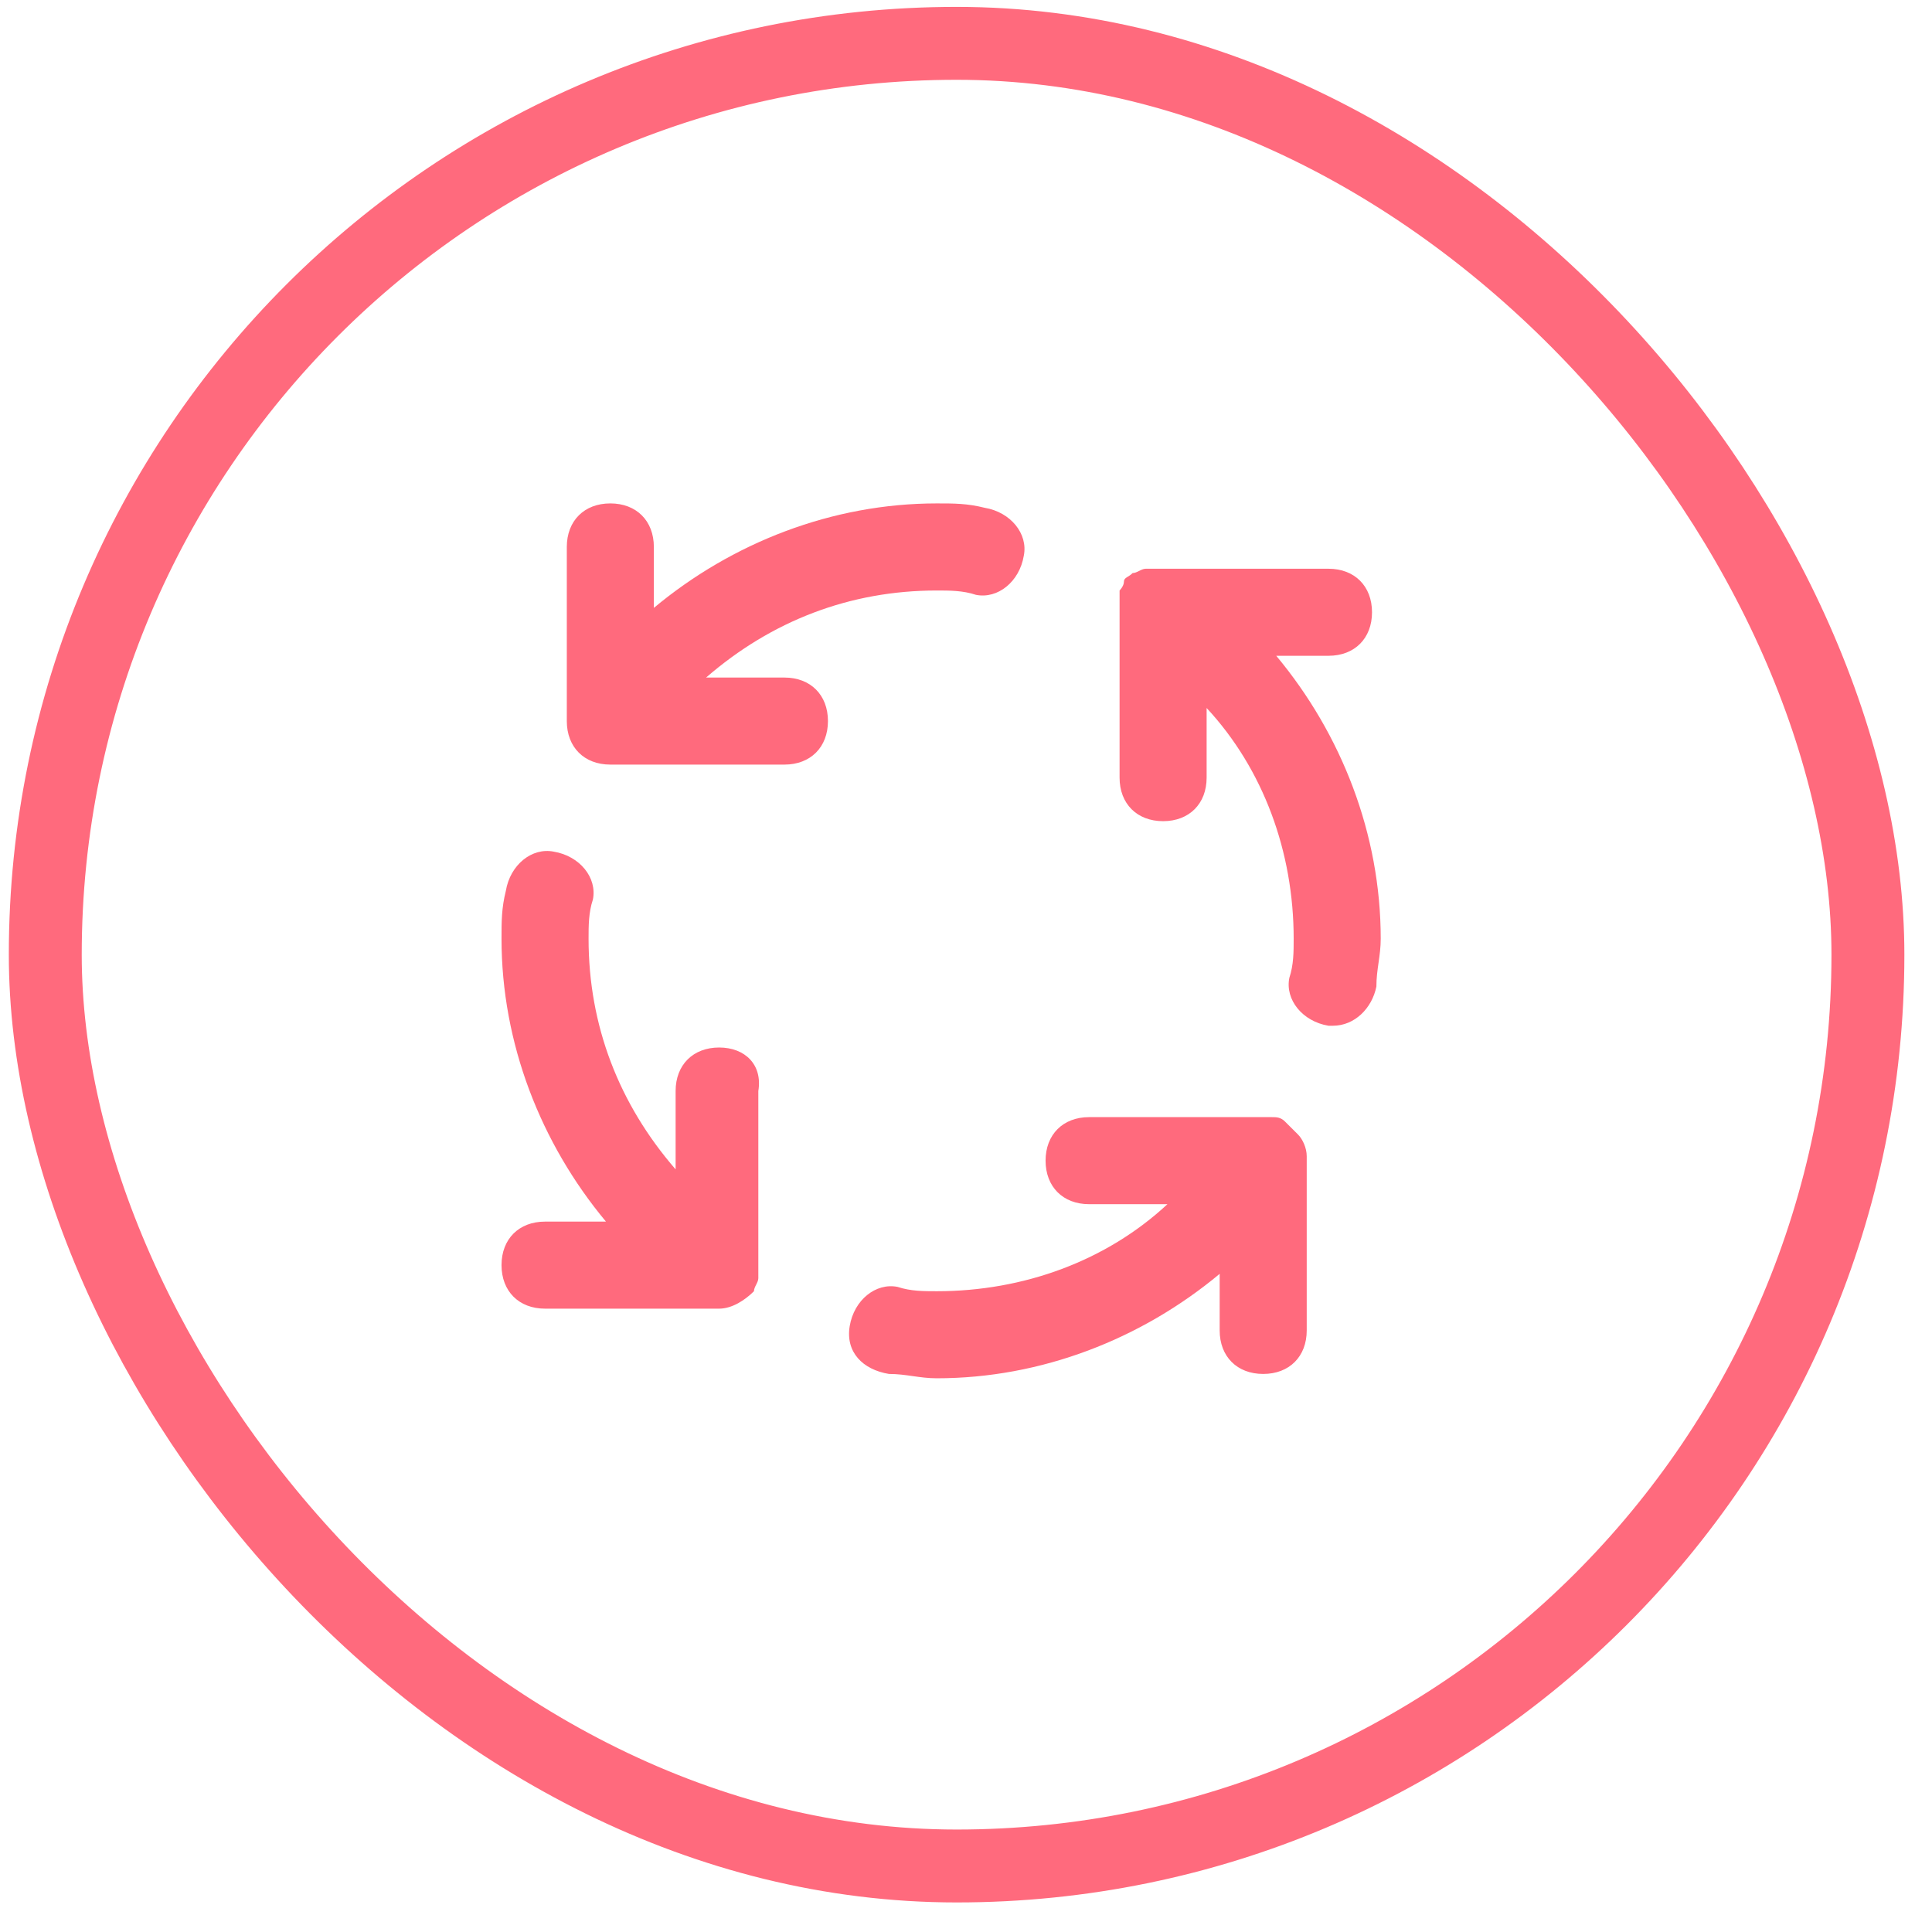 <svg width="53" height="53" viewBox="0 0 53 53" fill="none" xmlns="http://www.w3.org/2000/svg">
<rect x="1.242" y="1.189" width="50" height="50" rx="25" stroke="#FF6A7D" stroke-width="2"/>
<path d="M21.519 18.587H19.37C21.161 17.034 23.31 16.199 25.698 16.199C26.056 16.199 26.415 16.199 26.773 16.318C27.37 16.437 27.967 15.96 28.086 15.243C28.206 14.646 27.728 14.049 27.012 13.93C26.534 13.81 26.176 13.81 25.698 13.81C22.832 13.81 20.086 14.885 17.937 16.676V15.005C17.937 14.288 17.459 13.81 16.743 13.81C16.026 13.81 15.549 14.288 15.549 15.005V19.781C15.549 20.497 16.026 20.975 16.743 20.975H21.519C22.235 20.975 22.713 20.497 22.713 19.781C22.713 19.064 22.235 18.587 21.519 18.587ZM19.728 28.736C19.012 28.736 18.534 29.213 18.534 29.93V32.079C16.982 30.288 16.146 28.139 16.146 25.751C16.146 25.393 16.146 25.034 16.265 24.676C16.385 24.079 15.907 23.482 15.191 23.363C14.594 23.243 13.997 23.721 13.877 24.437C13.758 24.915 13.758 25.273 13.758 25.751C13.758 28.616 14.832 31.363 16.623 33.512H14.952C14.235 33.512 13.758 33.99 13.758 34.706C13.758 35.422 14.235 35.9 14.952 35.9H19.728C20.086 35.9 20.444 35.661 20.683 35.422C20.683 35.303 20.803 35.184 20.803 35.064V29.93C20.922 29.213 20.444 28.736 19.728 28.736ZM36.444 17.99C37.161 17.99 37.638 17.512 37.638 16.796C37.638 16.079 37.161 15.602 36.444 15.602H31.43C31.31 15.602 31.191 15.721 31.071 15.721C30.952 15.84 30.832 15.84 30.832 15.96C30.832 16.079 30.713 16.199 30.713 16.199V21.333C30.713 22.049 31.191 22.527 31.907 22.527C32.623 22.527 33.101 22.049 33.101 21.333V19.422C34.653 21.094 35.489 23.363 35.489 25.751C35.489 26.109 35.489 26.467 35.37 26.826C35.25 27.422 35.728 28.02 36.444 28.139H36.564C37.161 28.139 37.638 27.661 37.758 27.064C37.758 26.587 37.877 26.229 37.877 25.751C37.877 22.885 36.803 20.139 35.011 17.99H36.444ZM35.609 31.124L35.25 30.766C35.131 30.646 35.011 30.646 34.892 30.646H29.877C29.161 30.646 28.683 31.124 28.683 31.84C28.683 32.557 29.161 33.034 29.877 33.034H32.026C30.355 34.587 28.086 35.422 25.698 35.422C25.34 35.422 24.982 35.422 24.623 35.303C24.026 35.184 23.43 35.661 23.31 36.378C23.191 37.094 23.668 37.572 24.385 37.691C24.862 37.691 25.221 37.81 25.698 37.81C28.564 37.81 31.31 36.736 33.459 34.945V36.497C33.459 37.214 33.937 37.691 34.653 37.691C35.37 37.691 35.847 37.214 35.847 36.497V31.721C35.847 31.482 35.728 31.243 35.609 31.124Z" fill="#FF6A7D"/>
</svg>
